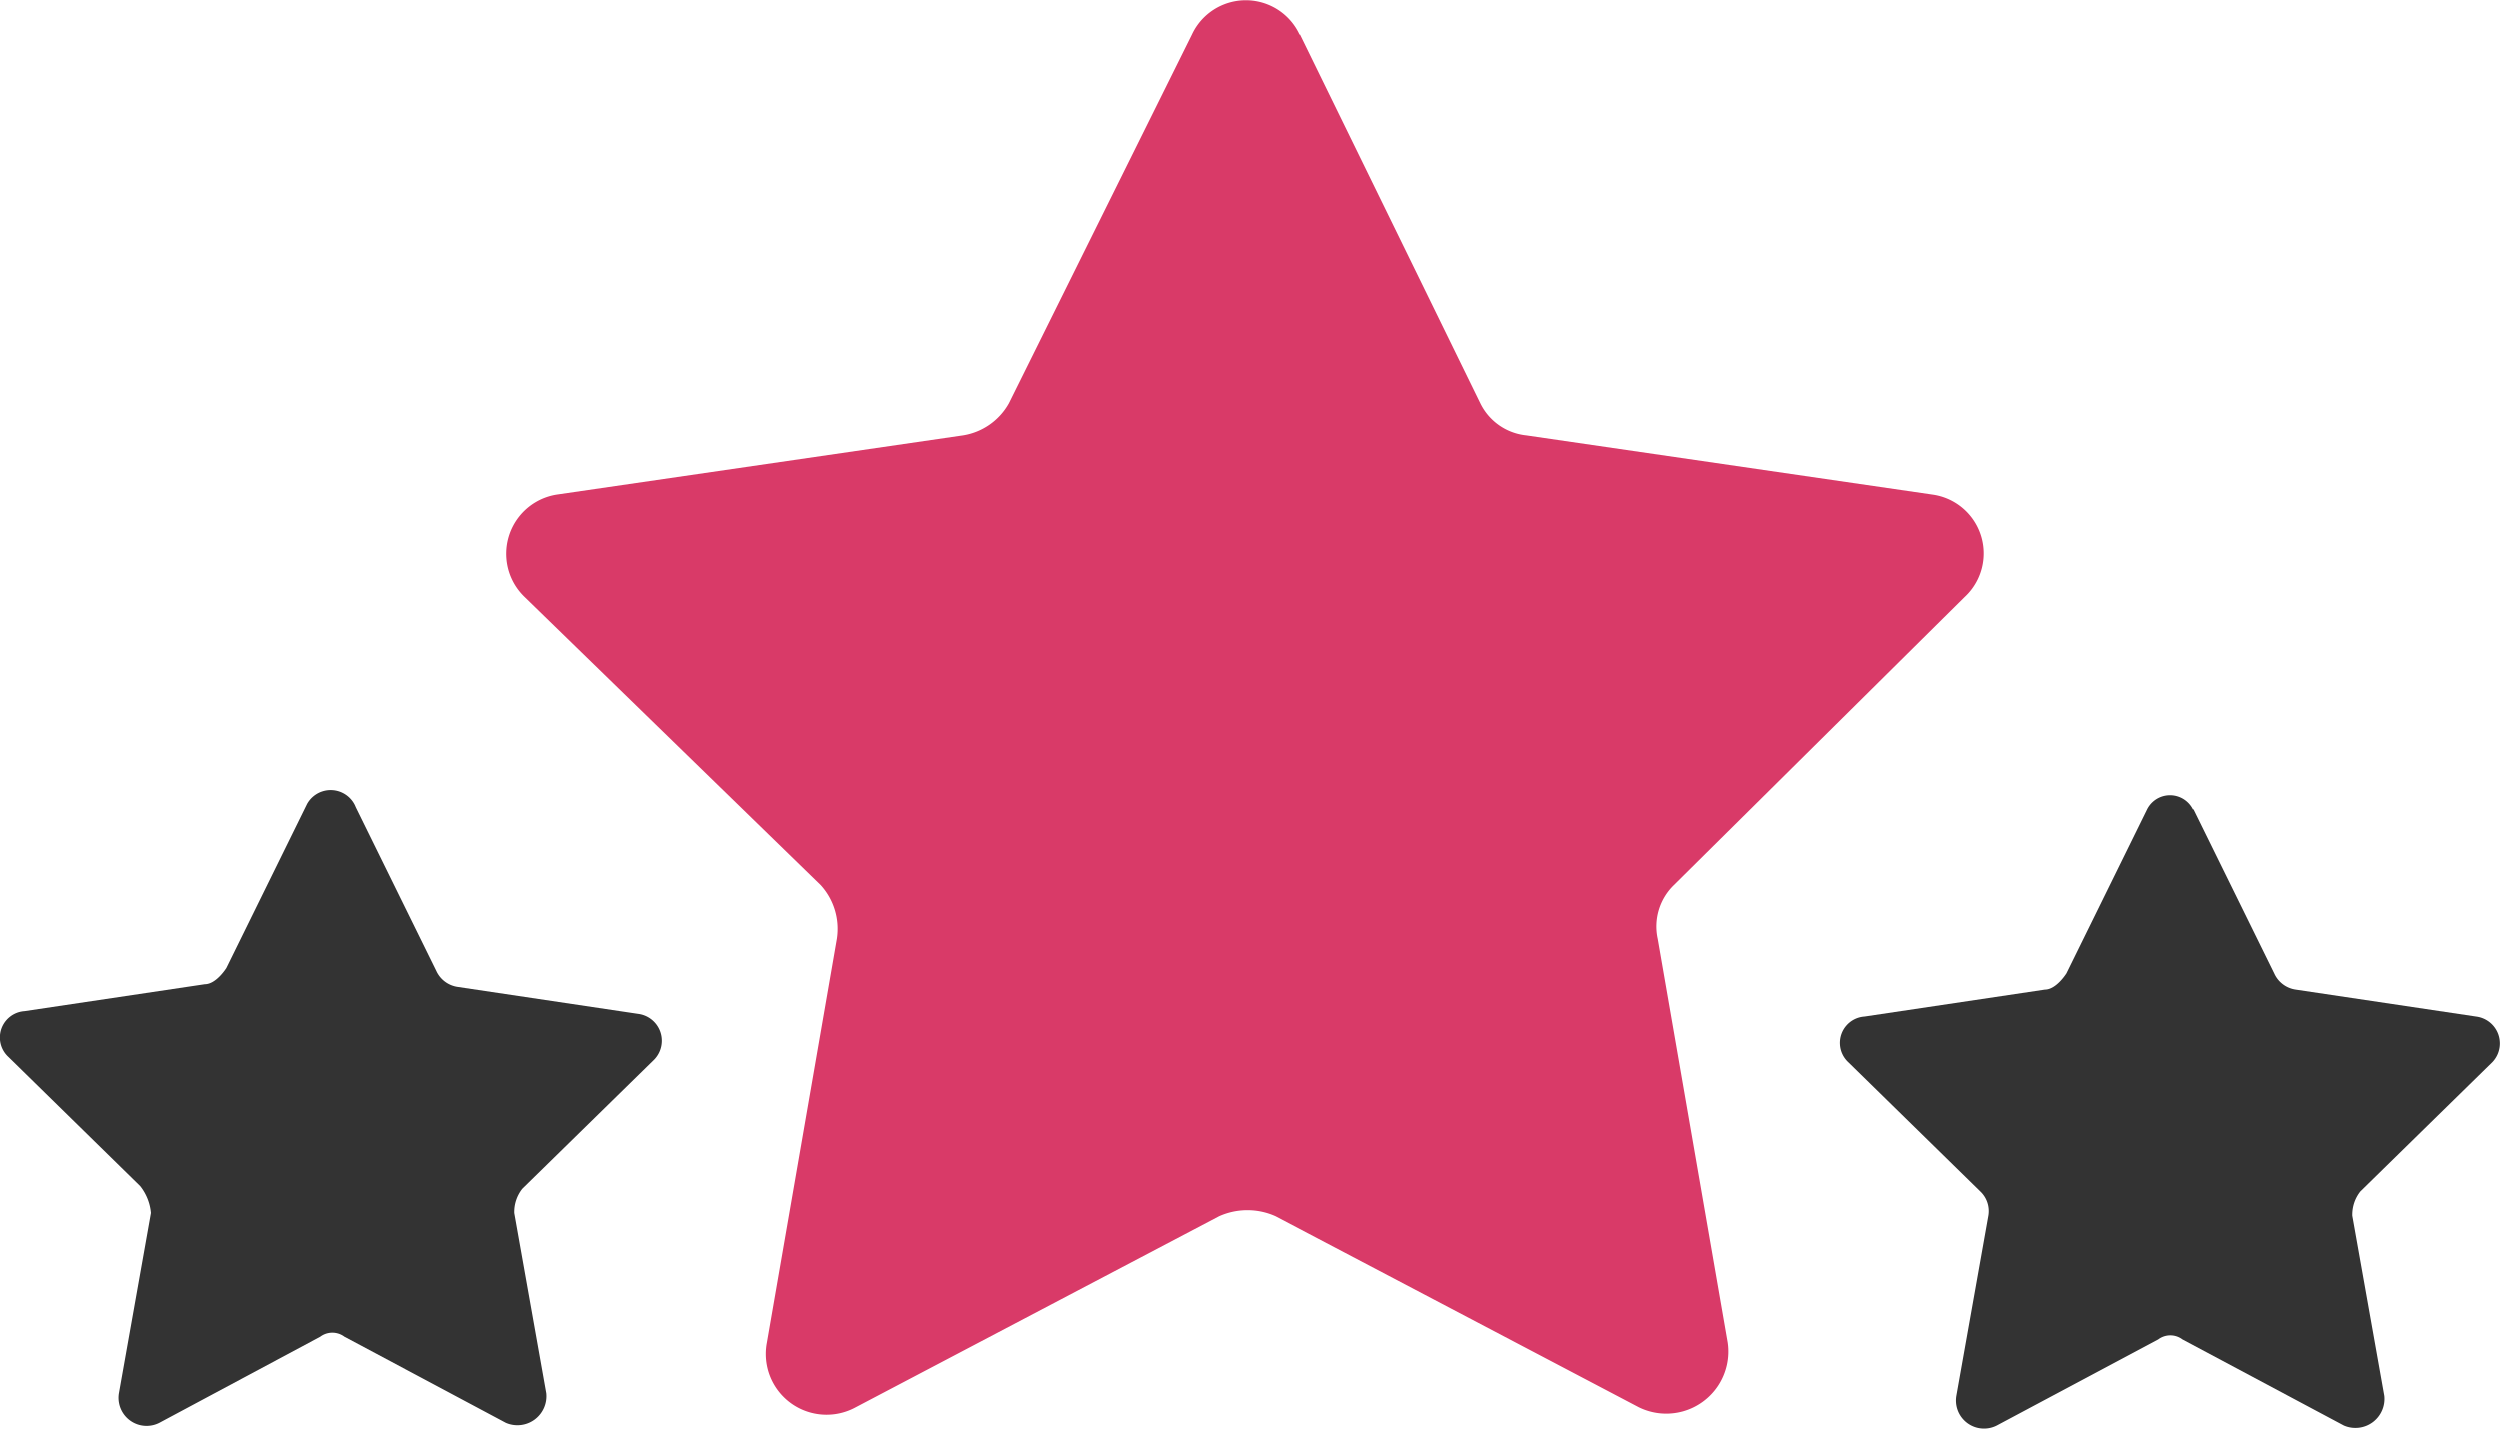 <svg xmlns="http://www.w3.org/2000/svg" width="39.008" height="22.297" viewBox="0 0 39.008 22.297">
  <g id="Group_11807" data-name="Group 11807" transform="translate(-287.996 -125.952)">
    <path id="Path_45037" data-name="Path 45037" d="M209.108,133.4l2.813,5.753a.9.9,0,0,0,.714.5l6.34.924a.927.927,0,0,1,.5,1.6l-4.535,4.493a.9.9,0,0,0-.252.84l1.092,6.3a.969.969,0,0,1-1.386,1.008l-5.669-2.981a1.077,1.077,0,0,0-.882,0l-5.669,2.981a.948.948,0,0,1-1.386-1.008l1.092-6.3a1.015,1.015,0,0,0-.252-.84l-4.618-4.493a.935.935,0,0,1,.5-1.6l6.34-.924a1,1,0,0,0,.714-.5l2.855-5.753a.926.926,0,0,1,1.68,0Z" transform="translate(99.174 -6.908)" fill="#d93a68"/>
    <path id="Path_45038" data-name="Path 45038" d="M96.761,297.544l1.26,2.561a.435.435,0,0,0,.336.252l2.813.42a.423.423,0,0,1,.252.714l-2.058,2.015a.586.586,0,0,0-.126.378l.5,2.813a.453.453,0,0,1-.63.462l-2.519-1.344a.315.315,0,0,0-.378,0L93.7,307.159a.438.438,0,0,1-.63-.462l.5-2.813a.788.788,0,0,0-.168-.42l-2.057-2.015a.412.412,0,0,1,.252-.714l2.813-.42c.126,0,.252-.126.336-.252l1.26-2.561a.421.421,0,0,1,.756.042Z" transform="translate(196.782 -159.006)" fill="#333"/>
    <path id="Path_45039" data-name="Path 45039" d="M479.755,298.559l1.26,2.561a.435.435,0,0,0,.336.252l2.813.42a.423.423,0,0,1,.252.714l-2.058,2.015a.586.586,0,0,0-.126.378l.5,2.813a.453.453,0,0,1-.63.462l-2.52-1.344a.314.314,0,0,0-.378,0l-2.52,1.344a.438.438,0,0,1-.63-.462l.5-2.813a.423.423,0,0,0-.126-.378l-2.058-2.015a.412.412,0,0,1,.252-.714l2.813-.42c.126,0,.252-.126.336-.252l1.26-2.561a.4.4,0,0,1,.714,0Z" transform="translate(-157.533 -159.979)" fill="#333"/>
  </g>
</svg>
